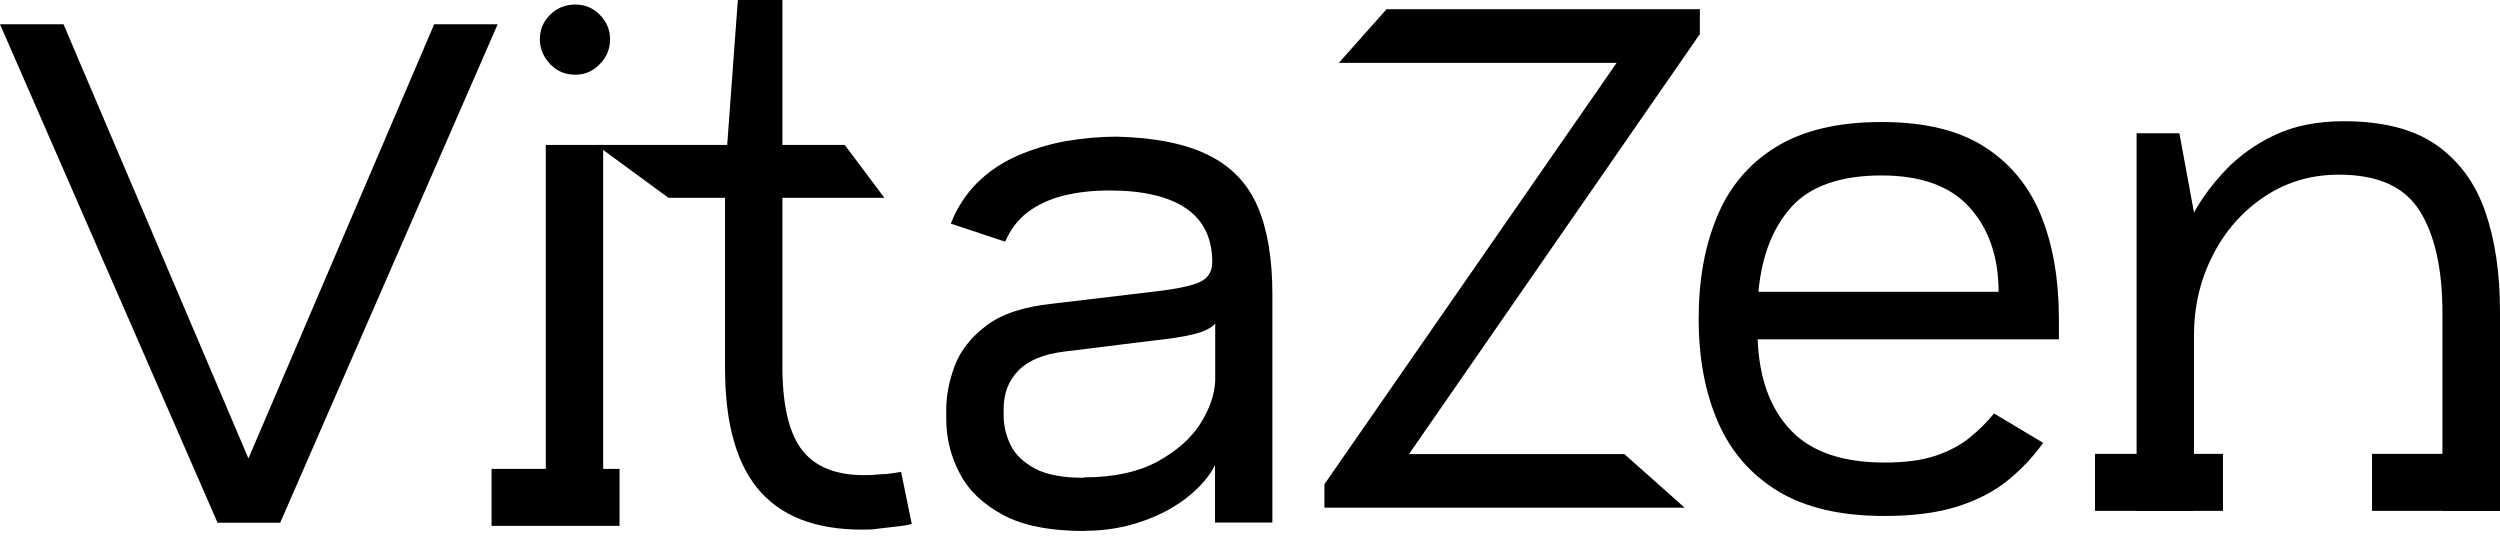 <?xml version="1.0" encoding="UTF-8"?> <svg xmlns="http://www.w3.org/2000/svg" width="130" height="28" viewBox="0 0 130 28" fill="none"><path d="M11.309 27.171L0 1.261H3.302L12.919 23.839L22.578 1.261H25.879L14.57 27.181H11.309V27.171Z" fill="#000000"></path><path d="M29.919 3.886C29.396 3.886 28.955 3.701 28.607 3.332C28.258 2.963 28.073 2.533 28.073 2.04C28.073 1.548 28.248 1.118 28.607 0.769C28.955 0.42 29.396 0.236 29.919 0.236C30.411 0.236 30.842 0.41 31.19 0.769C31.539 1.118 31.724 1.548 31.724 2.04C31.724 2.533 31.549 2.973 31.19 3.332C30.842 3.701 30.411 3.886 29.919 3.886ZM31.365 7.536V27.171H28.381V7.536H31.365Z" fill="#000000"></path><path d="M47.401 27.253C47.196 27.304 46.97 27.345 46.734 27.366C46.498 27.397 46.263 27.417 46.027 27.448C45.791 27.479 45.565 27.499 45.36 27.53C42.766 27.633 40.849 26.997 39.588 25.623C38.327 24.249 37.701 22.085 37.701 19.122V10.284H34.758L31.006 7.536H37.814L38.368 -2.47955e-05H40.685V7.536H43.925L45.986 10.284H40.685V19.04C40.685 21.265 41.095 22.803 41.925 23.654C42.746 24.505 44.048 24.844 45.832 24.659C45.986 24.659 46.16 24.649 46.345 24.618C46.529 24.587 46.693 24.567 46.857 24.536L47.411 27.243L47.401 27.253Z" fill="#000000"></path><path d="M56.393 27.612C54.609 27.612 53.194 27.335 52.148 26.771C51.102 26.207 50.343 25.479 49.892 24.587C49.431 23.695 49.205 22.773 49.205 21.798V21.286C49.205 20.578 49.349 19.83 49.636 19.051C49.923 18.261 50.466 17.564 51.266 16.949C52.066 16.333 53.225 15.944 54.742 15.79L59.653 15.206C60.914 15.072 61.786 14.908 62.288 14.713C62.781 14.519 63.037 14.16 63.037 13.637C63.037 12.376 62.575 11.443 61.663 10.828C60.75 10.212 59.428 9.905 57.695 9.905C56.803 9.905 56.003 9.997 55.275 10.181C54.557 10.366 53.942 10.653 53.43 11.043C52.917 11.432 52.538 11.945 52.271 12.57L49.441 11.627C49.759 10.817 50.21 10.12 50.794 9.525C51.379 8.941 52.076 8.469 52.876 8.11C53.676 7.762 54.517 7.505 55.408 7.341C56.3 7.188 57.193 7.106 58.074 7.106C60.063 7.157 61.653 7.475 62.842 8.069C64.031 8.654 64.882 9.546 65.395 10.735C65.908 11.925 66.164 13.452 66.164 15.308V27.171H63.181V24.187C62.893 24.762 62.422 25.315 61.766 25.838C61.109 26.361 60.32 26.792 59.387 27.11C58.454 27.438 57.459 27.602 56.383 27.602L56.393 27.612ZM56.362 24.823C57.91 24.823 59.182 24.546 60.187 24.003C61.191 23.449 61.94 22.793 62.422 22.024C62.904 21.255 63.16 20.517 63.191 19.809V16.826C62.986 17.061 62.606 17.246 62.073 17.379C61.54 17.513 60.781 17.625 59.817 17.728L55.337 18.282C54.26 18.415 53.471 18.743 52.958 19.266C52.445 19.789 52.189 20.455 52.189 21.265V21.583C52.189 22.137 52.312 22.66 52.558 23.152C52.804 23.654 53.235 24.054 53.83 24.372C54.434 24.69 55.265 24.844 56.342 24.844L56.362 24.823Z" fill="#000000"></path><path d="M32.216 24.382H25.561V27.345H32.216V24.382Z" fill="#000000"></path><path d="M68.87 25.18L84.065 3.269H69.619L72.1 0.48H88.392V1.772L73.269 23.611H84.465L87.603 26.4H68.87V25.18Z" fill="#000000"></path><path d="M107.063 17.644H91.397C91.478 19.664 92.042 21.232 93.109 22.36C94.165 23.488 95.795 24.052 97.999 24.052C99.045 24.052 99.927 23.939 100.635 23.703C101.342 23.468 101.937 23.15 102.419 22.76C102.901 22.37 103.331 21.95 103.69 21.499L106.243 23.027C105.72 23.765 105.105 24.411 104.398 24.985C103.69 25.559 102.819 26.01 101.783 26.338C100.747 26.667 99.486 26.831 97.989 26.831C95.713 26.831 93.868 26.4 92.453 25.539C91.038 24.677 90.002 23.478 89.336 21.95C88.669 20.422 88.331 18.628 88.331 16.588C88.331 14.547 88.649 12.794 89.294 11.246C89.941 9.698 90.956 8.498 92.36 7.637C93.765 6.775 95.59 6.345 97.835 6.345C100.081 6.345 101.845 6.775 103.198 7.637C104.541 8.498 105.525 9.698 106.141 11.225C106.756 12.753 107.063 14.547 107.063 16.588V17.644ZM91.438 15.173H103.926C103.926 13.368 103.424 11.912 102.429 10.795C101.434 9.687 99.907 9.123 97.835 9.123C95.764 9.123 94.165 9.656 93.18 10.733C92.196 11.81 91.612 13.286 91.438 15.173Z" fill="#000000"></path><path d="M127.006 26.554V16.27C127.006 13.994 126.616 12.23 125.827 10.969C125.037 9.708 123.643 9.082 121.623 9.082C120.188 9.082 118.896 9.462 117.758 10.22C116.62 10.979 115.717 11.994 115.071 13.266C114.415 14.537 114.087 15.931 114.087 17.449V26.564H111.103V6.929H113.328L114.087 11.051C114.507 10.292 115.061 9.544 115.758 8.816C116.455 8.088 117.306 7.483 118.311 7.011C119.316 6.54 120.505 6.304 121.869 6.304C123.91 6.304 125.519 6.714 126.698 7.544C127.878 8.375 128.718 9.523 129.231 11C129.744 12.476 130 14.209 130 16.198V26.564H127.016L127.006 26.554Z" fill="#000000"></path><path d="M115.594 23.601H108.94V26.564H115.594V23.601Z" fill="#000000"></path><path d="M130 23.601H123.346V26.564H130V23.601Z" fill="#000000"></path></svg> 